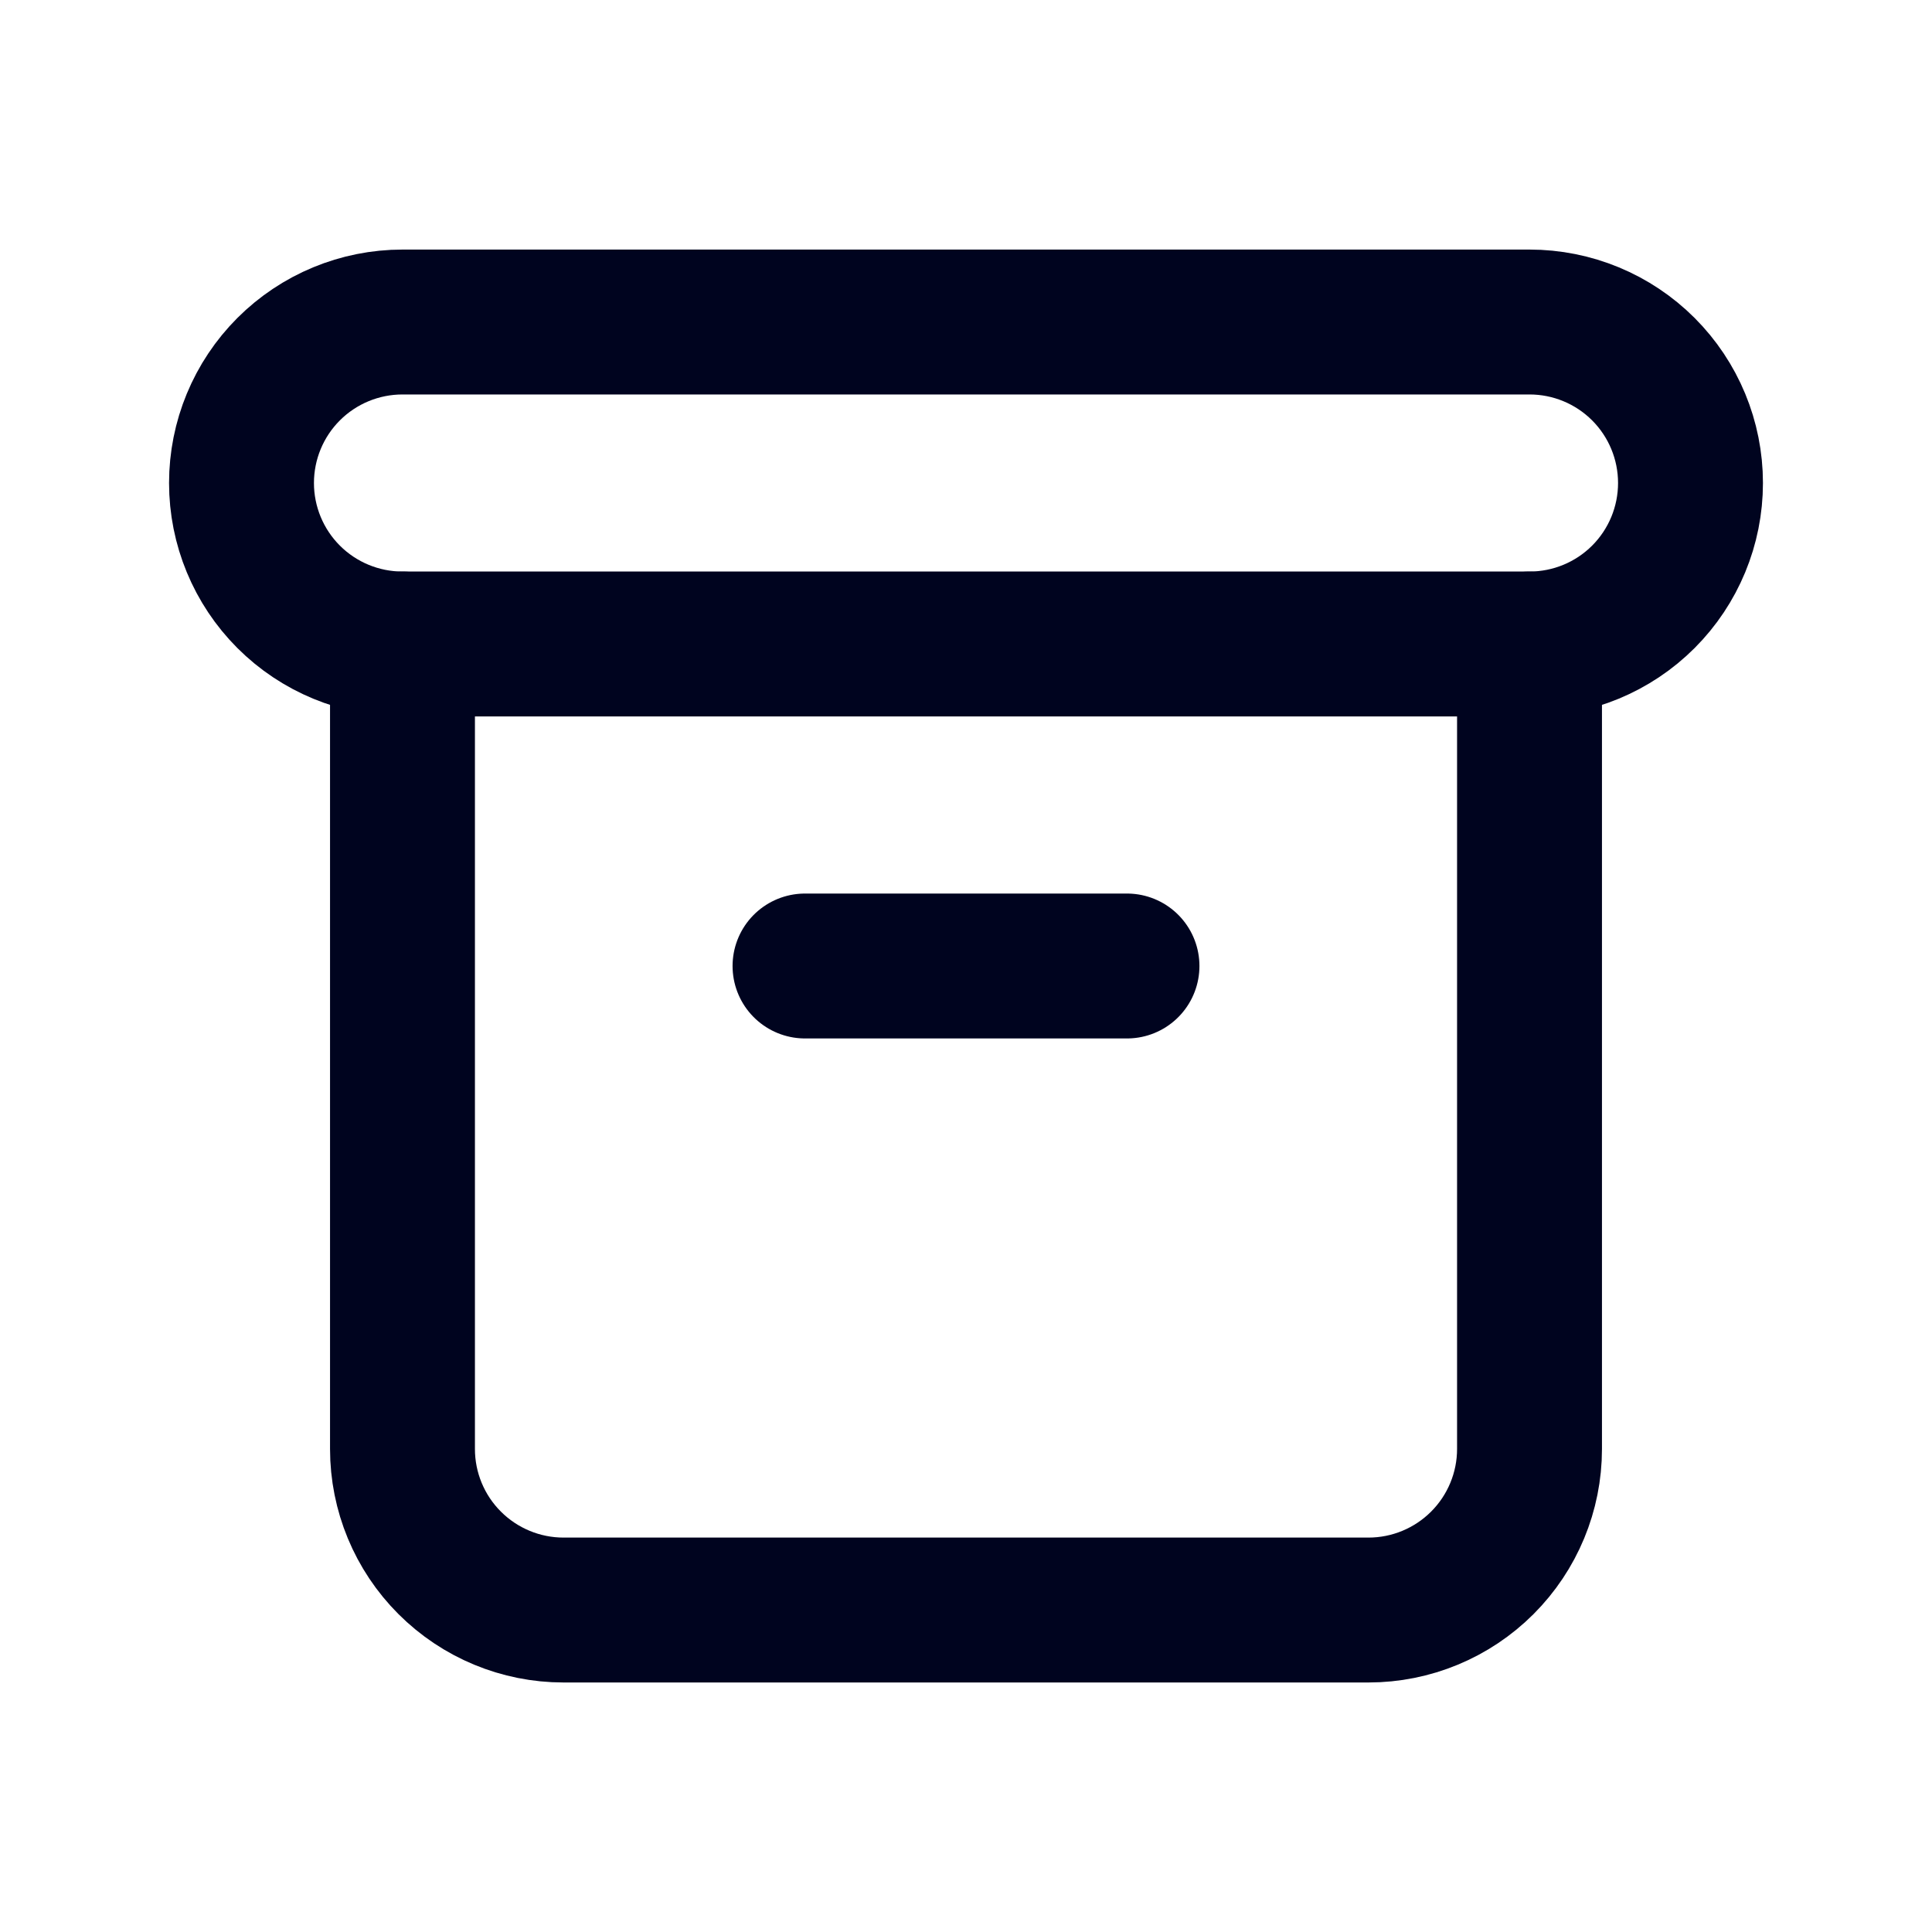 <svg width="40" height="40" viewBox="0 0 40 40" fill="none" xmlns="http://www.w3.org/2000/svg">
<g clip-path="url(#clip0_2356_972)">
<path d="M5 10C5 9.116 5.351 8.268 5.976 7.643C6.601 7.018 7.449 6.667 8.333 6.667H31.667C32.551 6.667 33.399 7.018 34.024 7.643C34.649 8.268 35 9.116 35 10C35 10.884 34.649 11.732 34.024 12.357C33.399 12.982 32.551 13.333 31.667 13.333H8.333C7.449 13.333 6.601 12.982 5.976 12.357C5.351 11.732 5 10.884 5 10Z" stroke="#00041F" stroke-width="3" stroke-linecap="round" stroke-linejoin="round"/>
<path d="M8.333 13.334V30C8.333 30.884 8.684 31.732 9.31 32.357C9.935 32.982 10.783 33.334 11.667 33.334H28.333C29.217 33.334 30.065 32.982 30.69 32.357C31.315 31.732 31.667 30.884 31.667 30V13.334" stroke="#00041F" stroke-width="3" stroke-linecap="round" stroke-linejoin="round"/>
<path d="M16.667 20H23.333" stroke="#00041F" stroke-width="3" stroke-linecap="round" stroke-linejoin="round"/>
</g>
<defs>
<clipPath id="clip0_2356_972">
<rect width="40" height="40" fill="white"/>
</clipPath>
</defs>
</svg>
